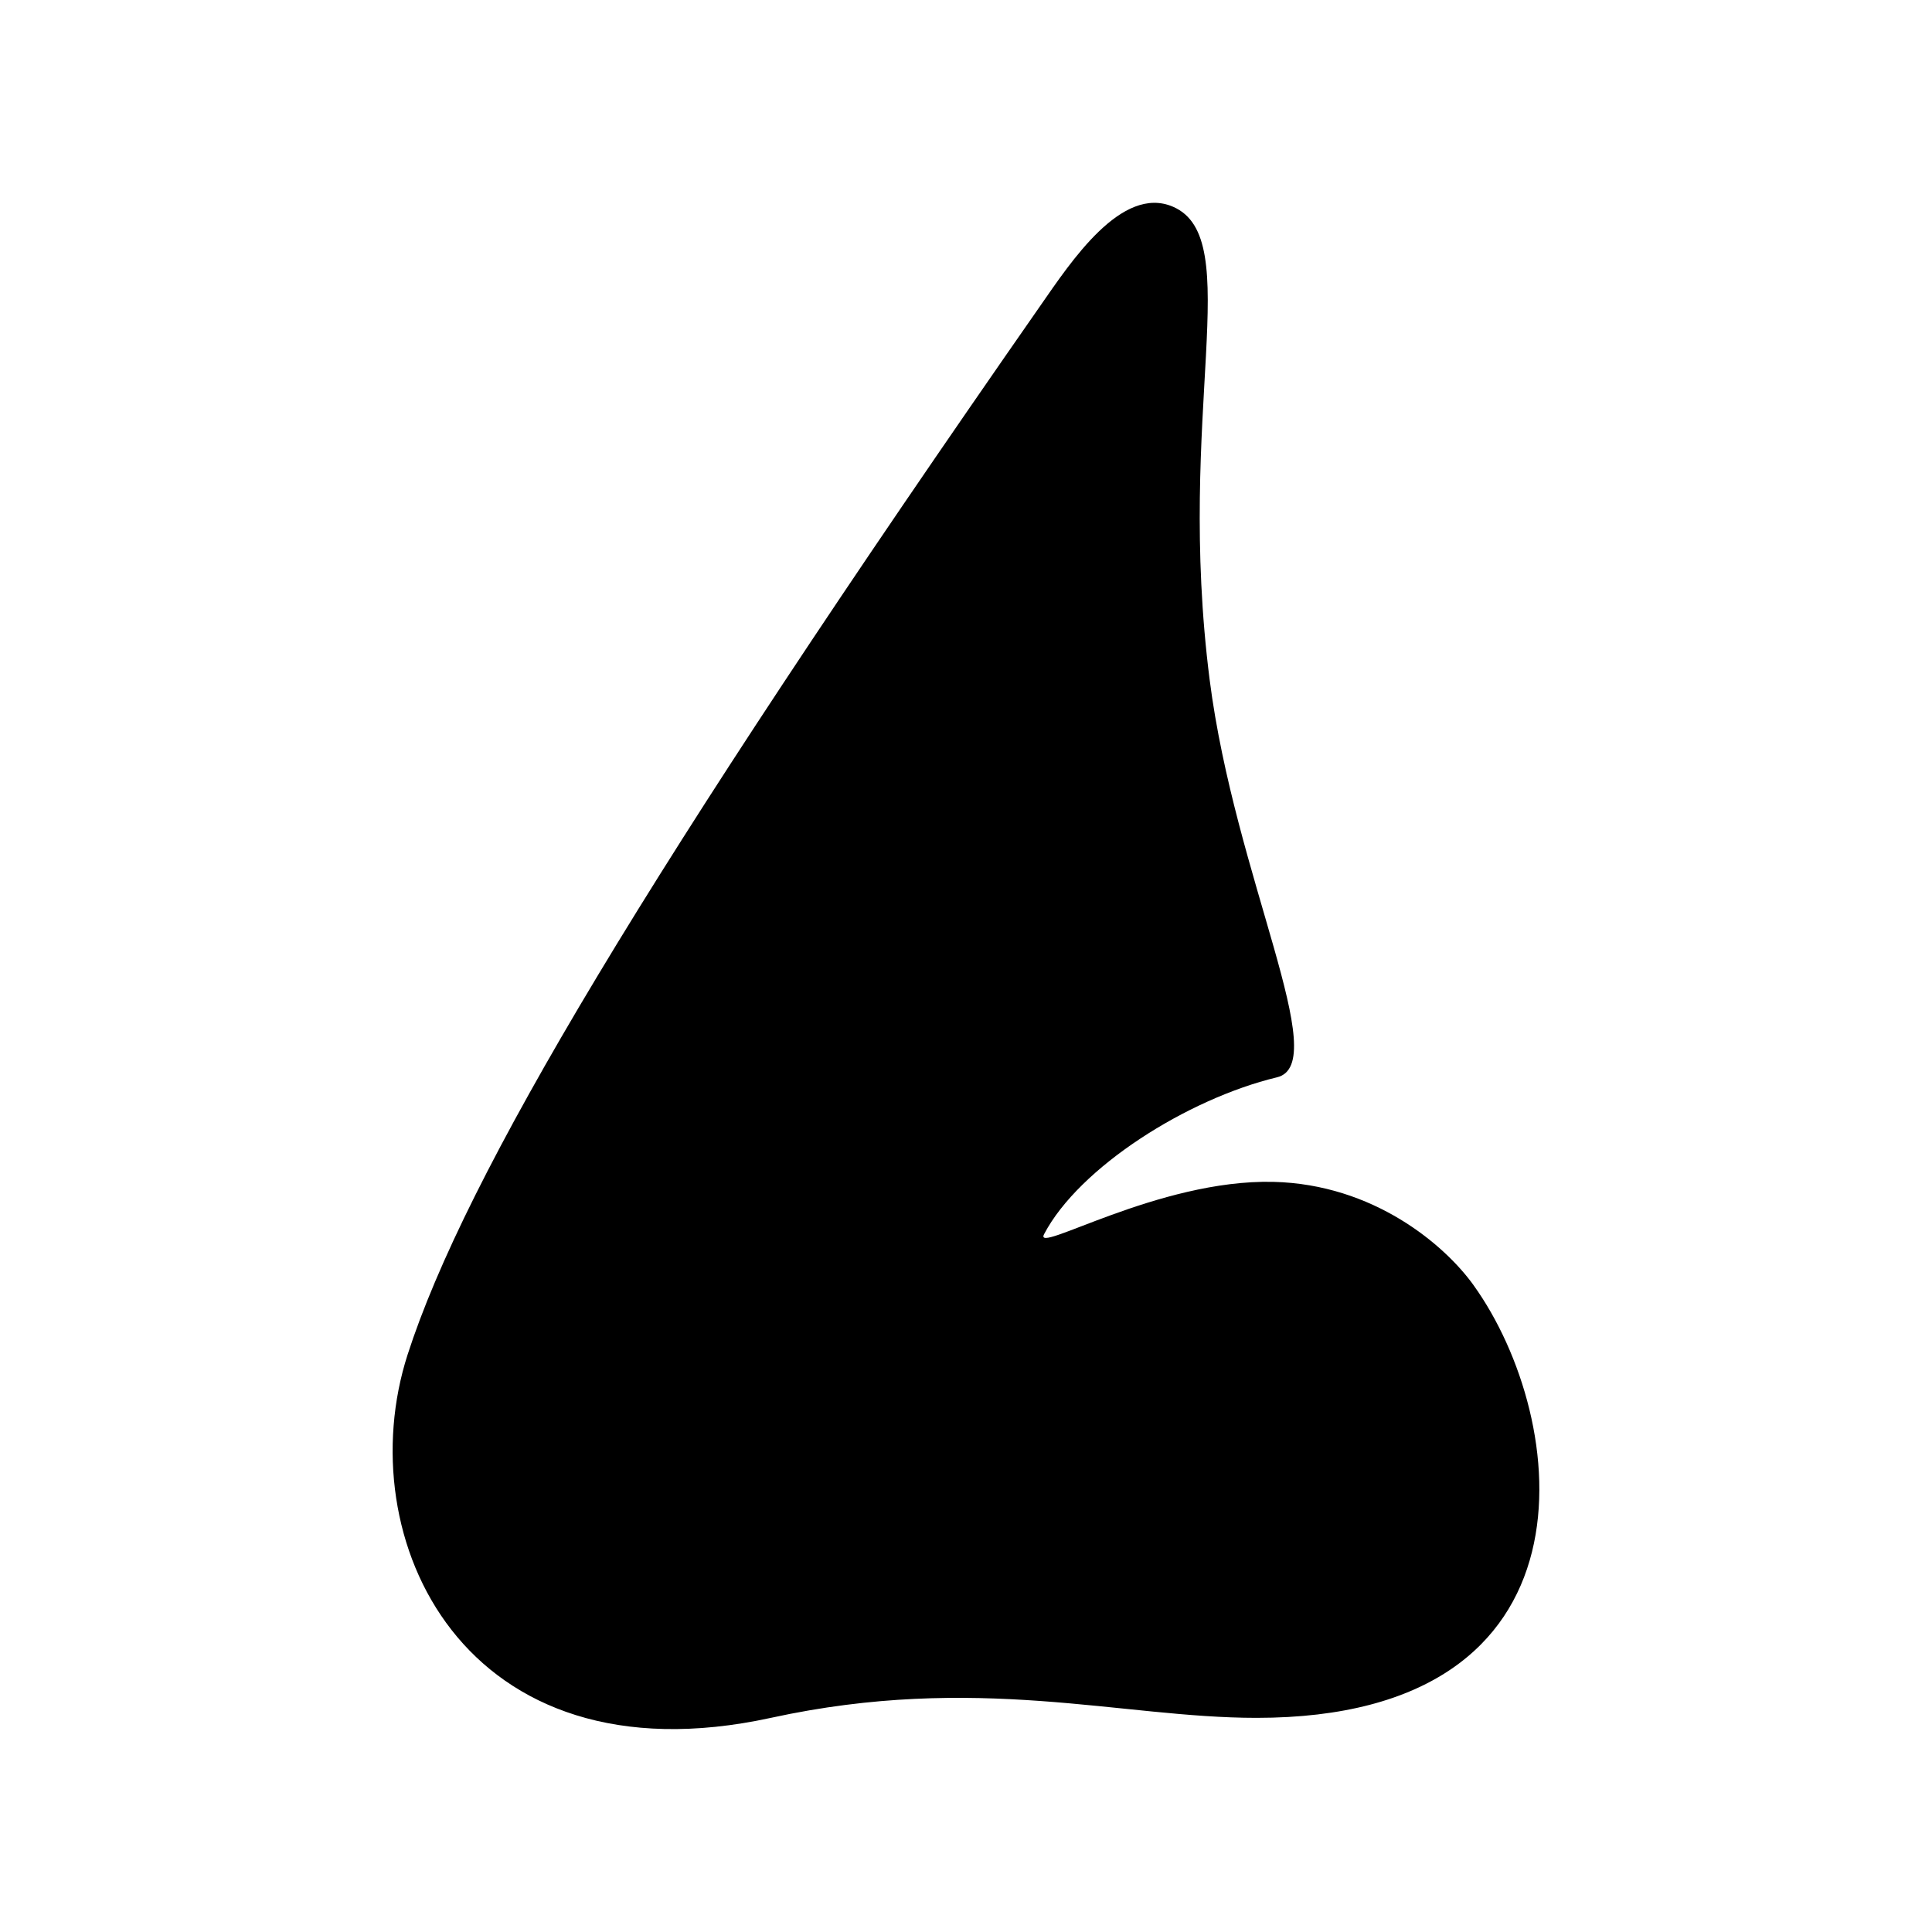 <?xml version="1.0" encoding="UTF-8"?>
<!-- Uploaded to: SVG Repo, www.svgrepo.com, Generator: SVG Repo Mixer Tools -->
<svg fill="#000000" width="800px" height="800px" version="1.1" viewBox="144 144 512 512" xmlns="http://www.w3.org/2000/svg">
 <path d="m534.52 484.61c25.582 35.629 34.84 114.64-57.531 114.64-35.934 0-74.023-11.926-128.7 0-81.598 17.766-111.9-47.711-96.277-96.242 15.156-47.047 63.293-128.16 167.79-278.13 7.914-11.355 21.438-32.008 35.086-26.078 19.336 8.398 0.656 54.582 9.684 125.36 6.672 52.281 32.727 101.77 17.84 105.34-23.816 5.719-52.477 23.93-61.715 41.562-2.973 5.68 30.199-14.59 60.773-13.855 26.52 0.645 45.332 16.645 53.055 27.402z"/>
</svg>